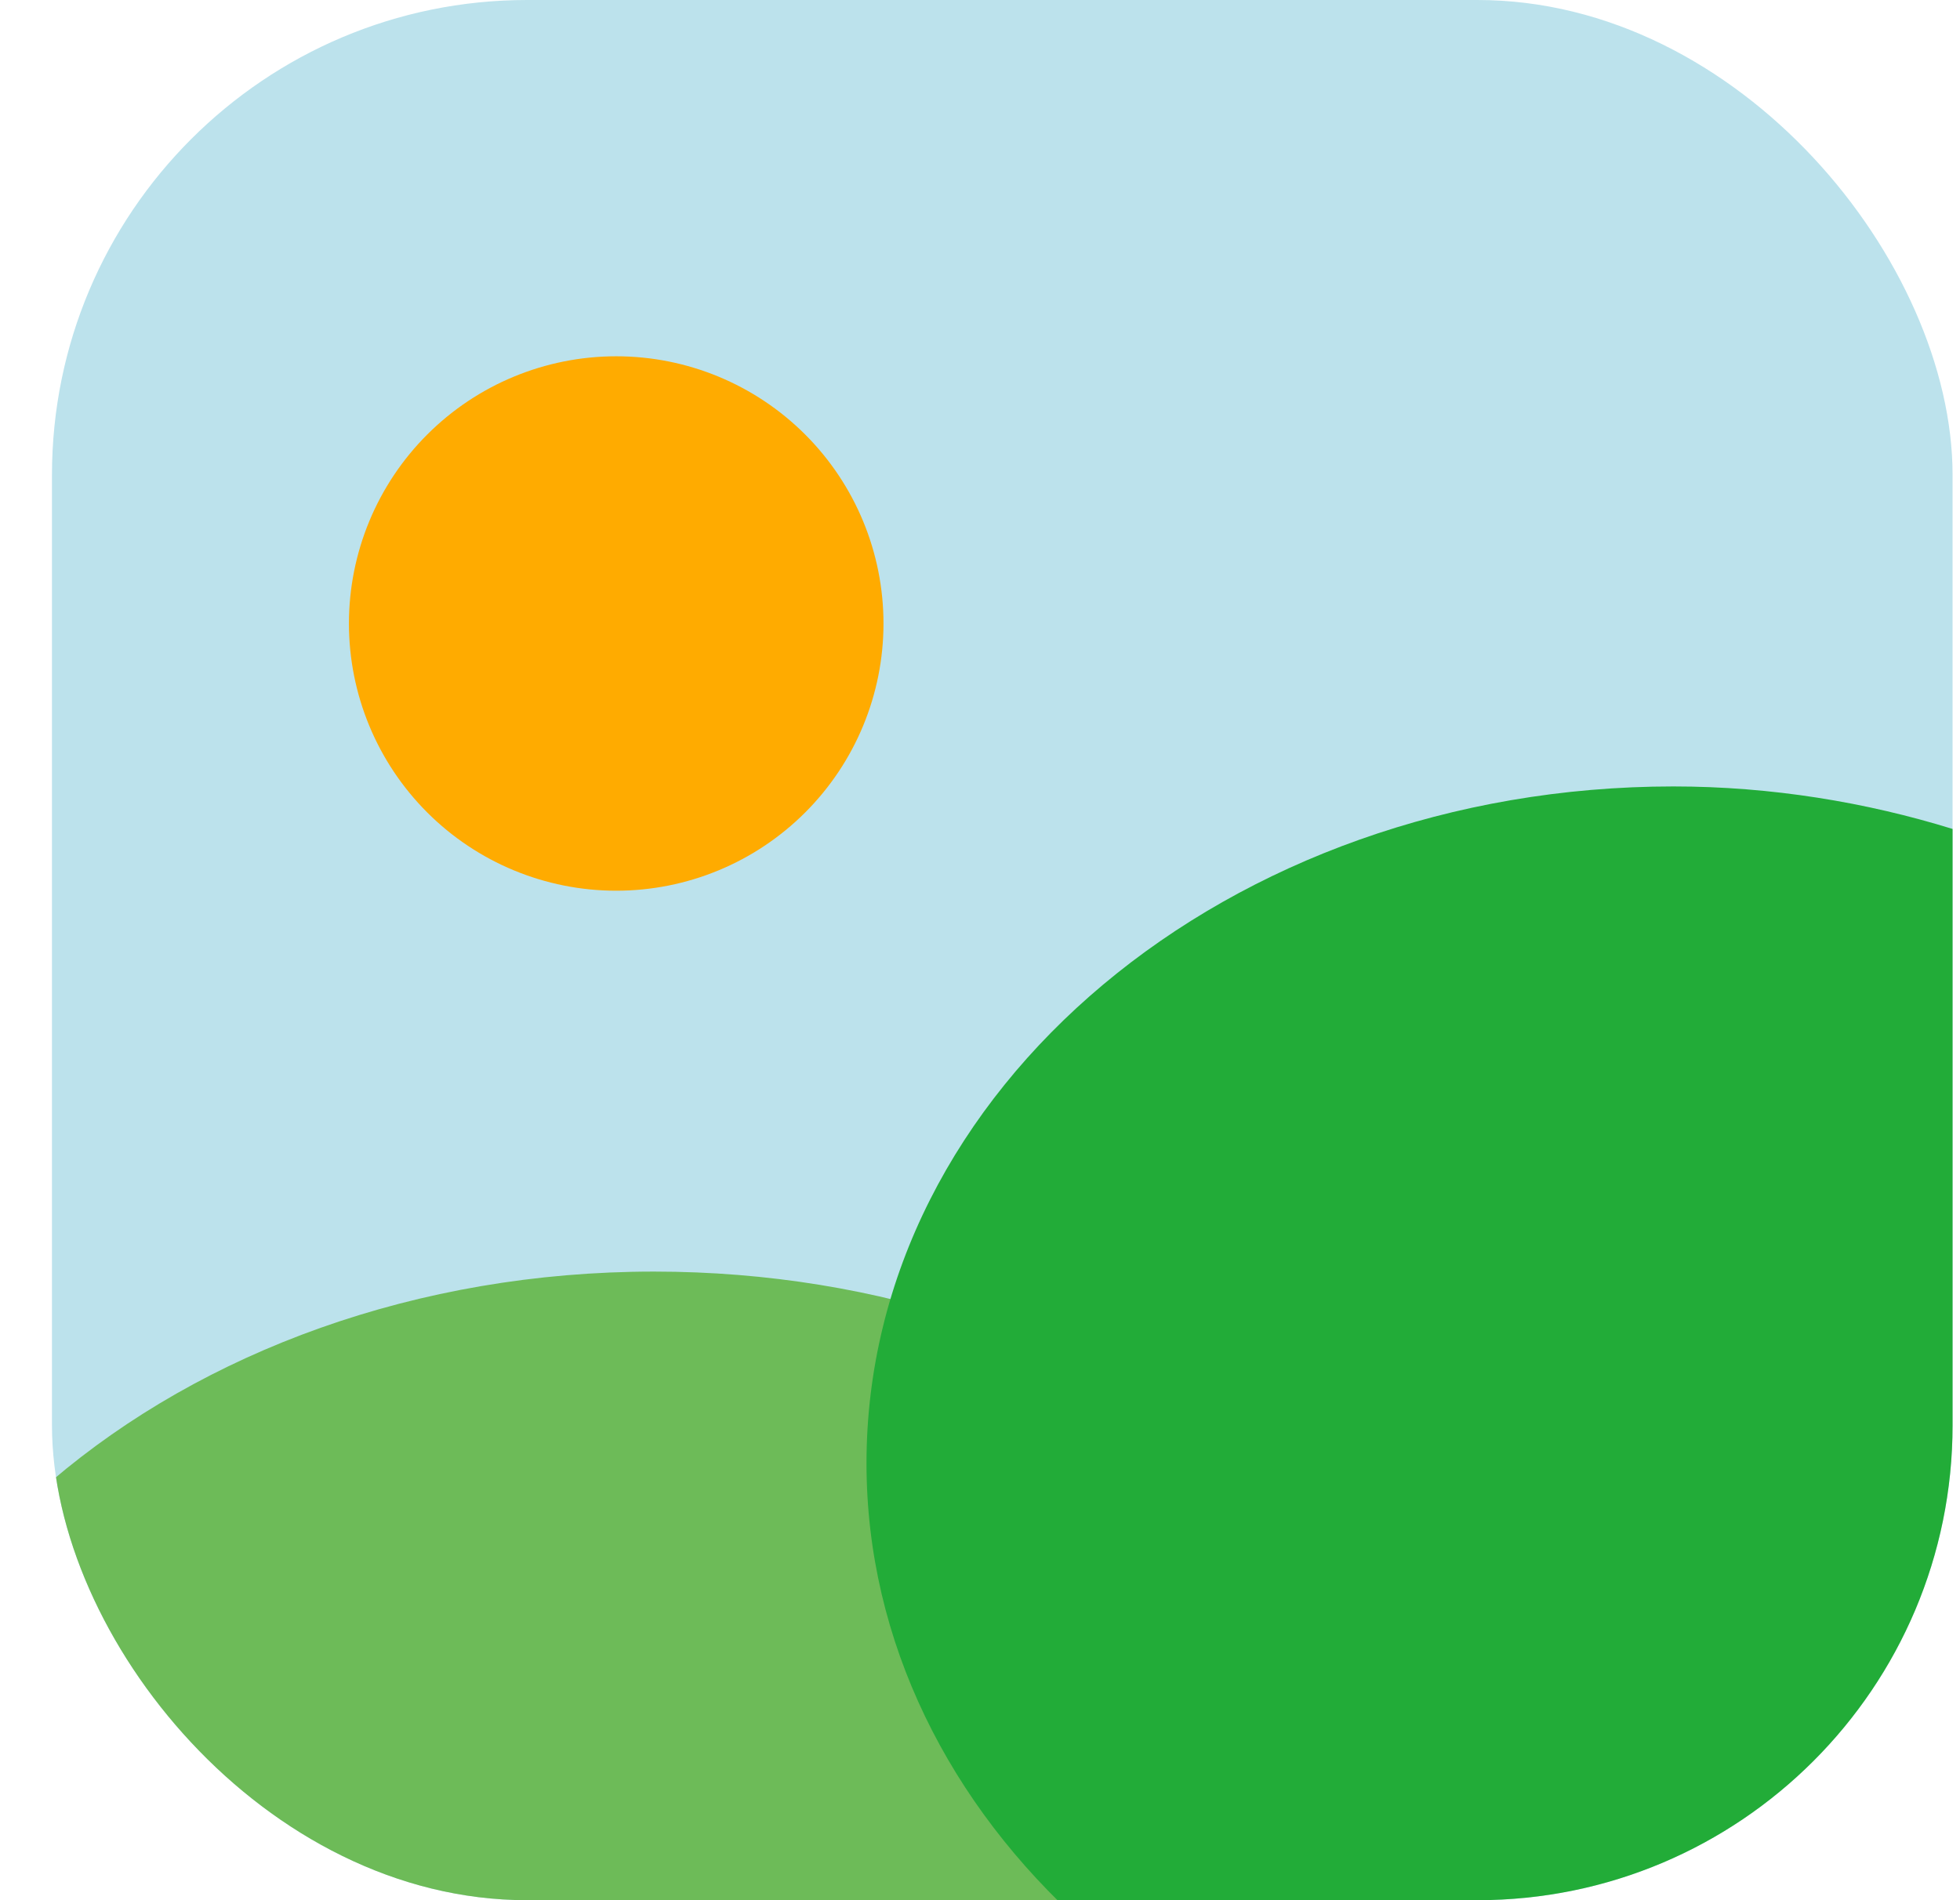 <?xml version="1.0" standalone="no"?>
<!DOCTYPE svg PUBLIC "-//W3C//DTD SVG 1.1//EN" "http://www.w3.org/Graphics/SVG/1.1/DTD/svg11.dtd" >
<svg xmlns="http://www.w3.org/2000/svg" width="33" height="32" viewBox="0 0 33 32" fill="none">
	<g data-v-9f783bb0="" clip-path="url(#clip0_2792_29465)">
		<rect data-v-9f783bb0="" x="0.875" width="32" height="32" rx="8" fill="#BCE2EC"></rect>
		<path data-v-9f783bb0=""
			d="M3.279 32.428H24.875C24.84 26.343 18.663 21.414 11.012 21.414C7.017 21.414 3.419 22.765 0.875 24.934V29.785C0.898 31.233 1.957 32.428 3.279 32.428Z"
			fill="#6DBB58"></path>
		<path data-v-9f783bb0=""
			d="M28.175 13.244C20.683 13.244 14.589 18.346 14.589 24.641C14.589 27.654 15.994 30.399 18.258 32.428H30.542C31.843 32.428 32.875 31.196 32.875 29.703V13.96C31.425 13.511 29.826 13.244 28.175 13.244Z"
			fill="#22AC38"></path>
		<path data-v-9f783bb0=""
			d="M5.875 10.5C5.875 11.694 6.349 12.838 7.193 13.682C8.037 14.526 9.182 15 10.375 15C11.569 15 12.713 14.526 13.557 13.682C14.401 12.838 14.875 11.694 14.875 10.5C14.875 9.307 14.401 8.162 13.557 7.318C12.713 6.474 11.569 6 10.375 6C9.182 6 8.037 6.474 7.193 7.318C6.349 8.162 5.875 9.307 5.875 10.5Z"
			fill="#FFAB00"></path>
	</g>
	<defs data-v-9f783bb0="">
		<clipPath data-v-9f783bb0="" id="clip0_2792_29465">
			<rect data-v-9f783bb0="" x="0.875" width="32" height="32" rx="8" fill="white"></rect>
		</clipPath>
	</defs>
</svg>